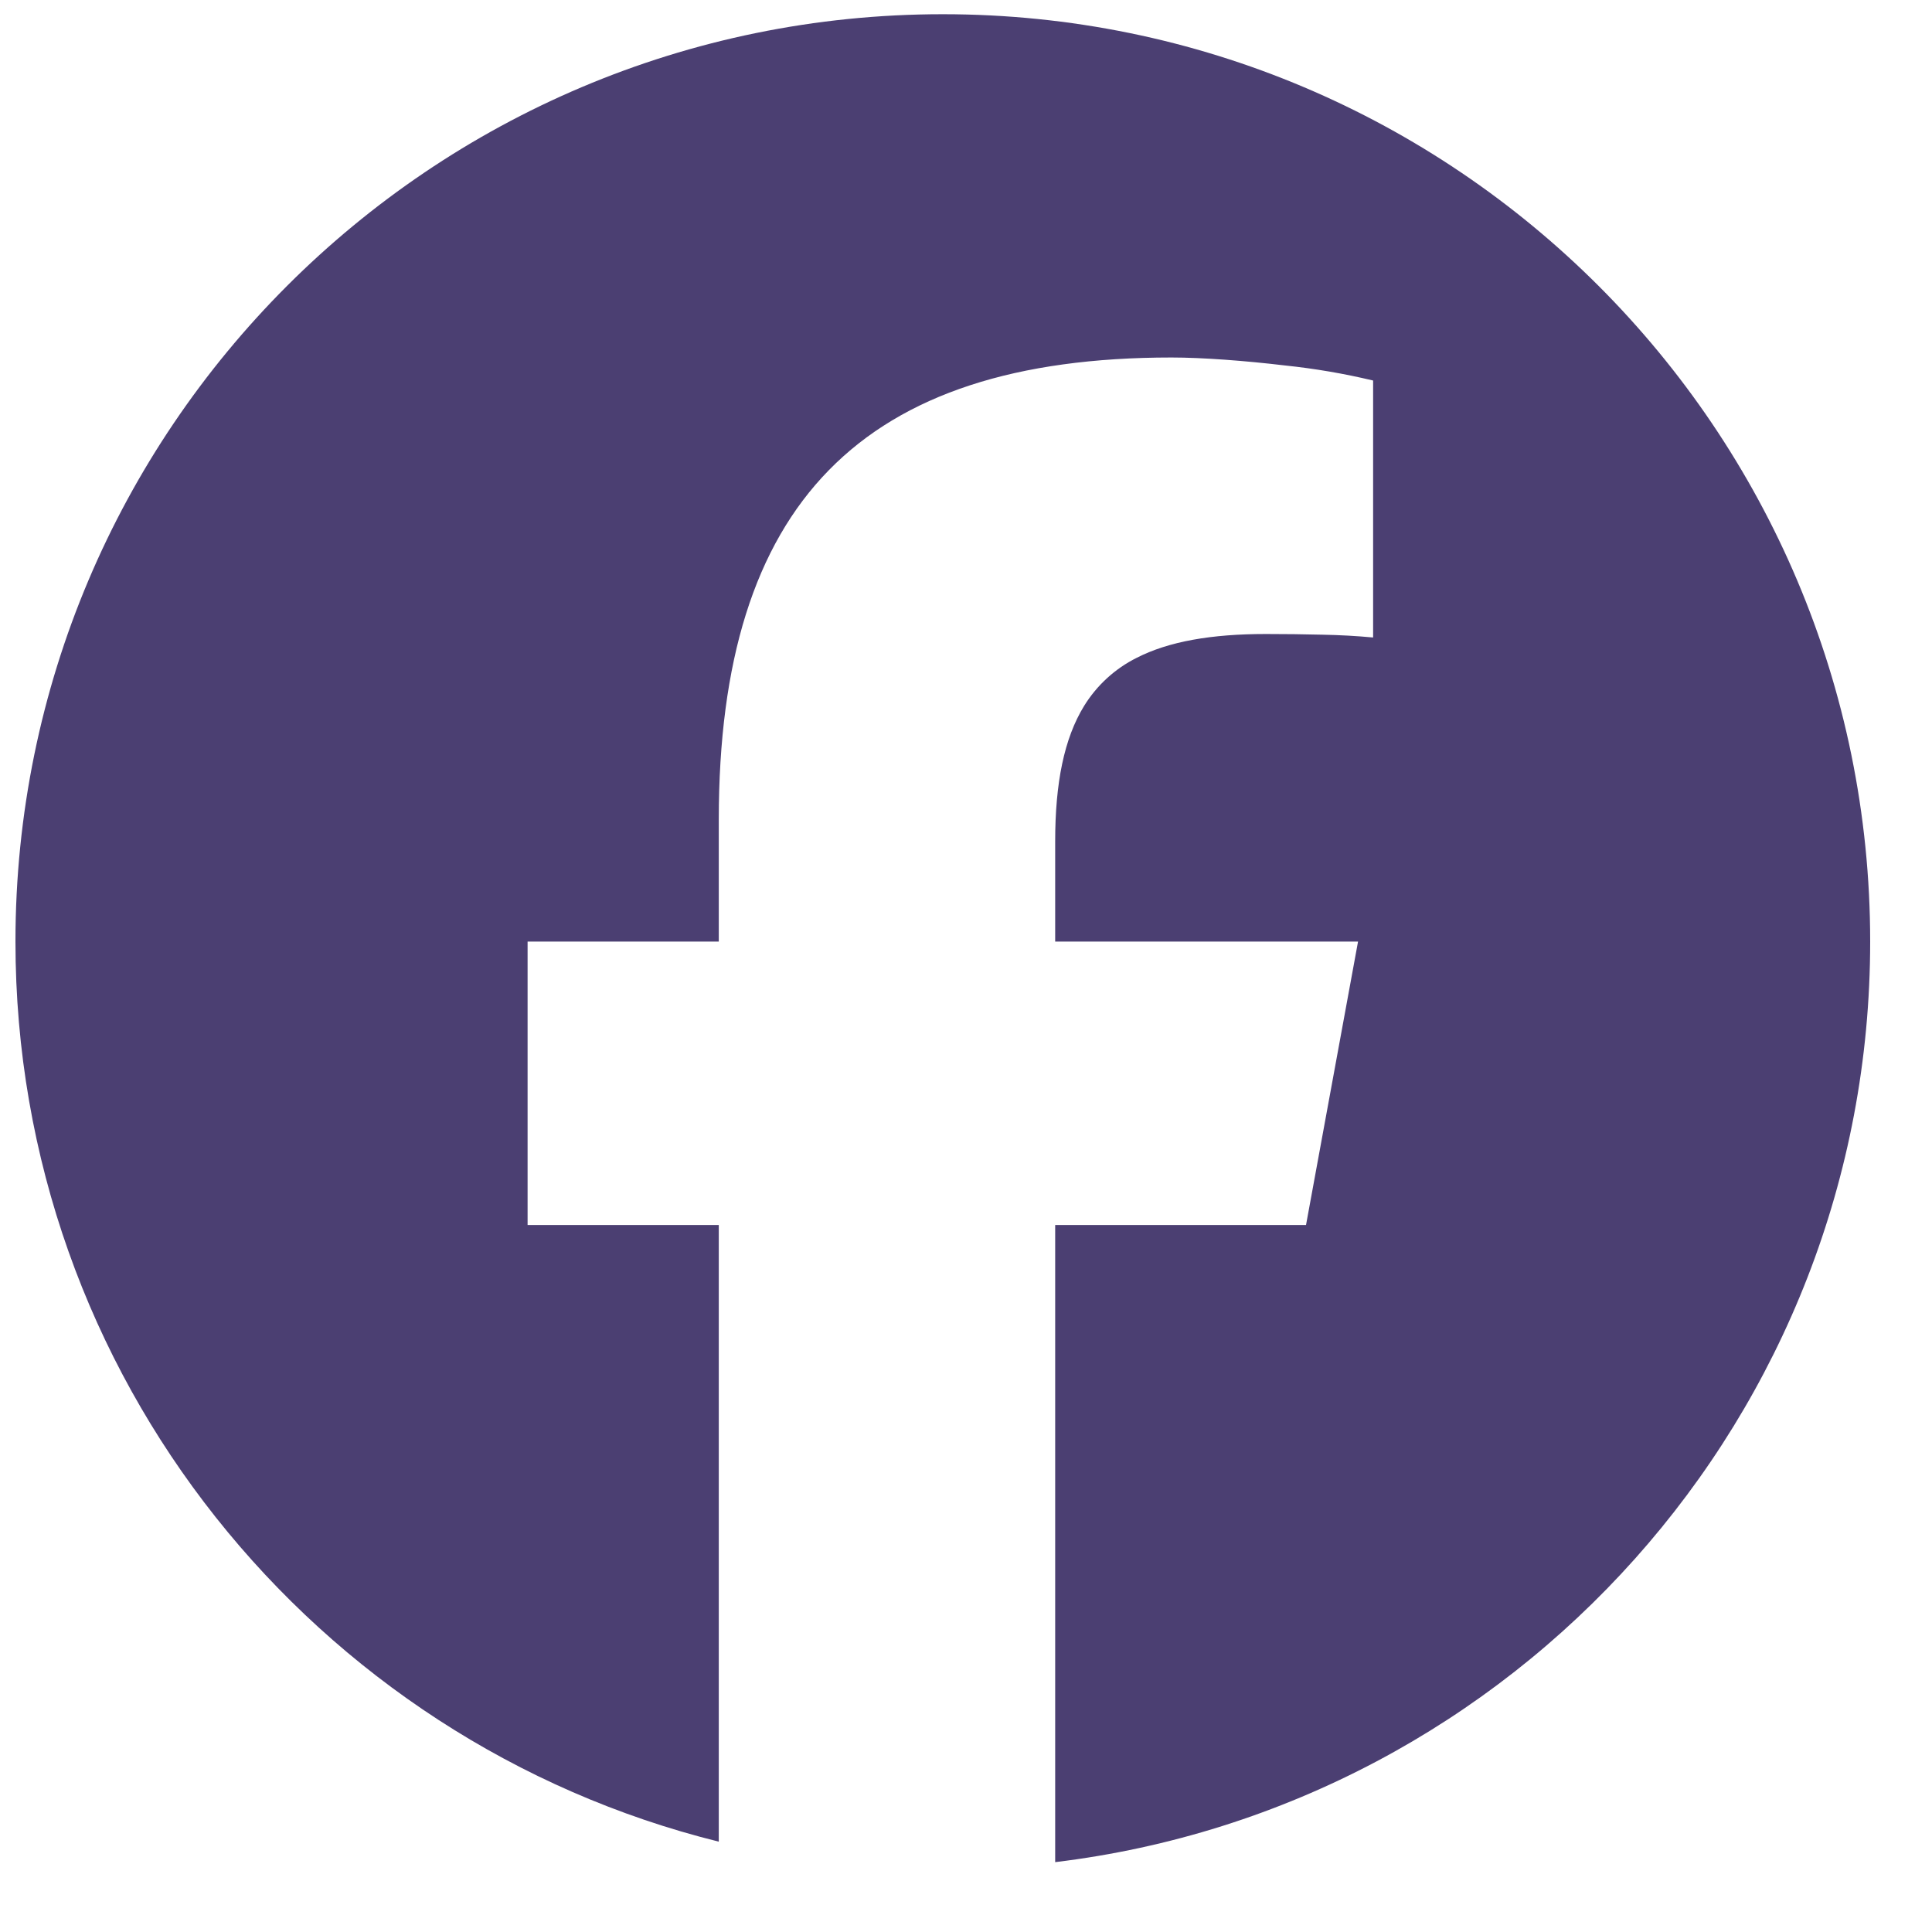 <svg width="25" height="25" viewBox="0 0 25 25" fill="none" xmlns="http://www.w3.org/2000/svg">
<g clip-path="url(#clip0_1078_19342)">
<path d="M9.301 23.831V15.851H6.827V12.184H9.301V10.604C9.301 6.519 11.149 4.626 15.159 4.626C15.56 4.626 16.114 4.668 16.627 4.729C17.011 4.769 17.392 4.834 17.768 4.924V8.249C17.551 8.229 17.333 8.217 17.115 8.213C16.871 8.207 16.626 8.204 16.382 8.204C15.675 8.204 15.123 8.3 14.707 8.513C14.427 8.653 14.192 8.869 14.028 9.135C13.77 9.555 13.654 10.13 13.654 10.887V12.184H17.573L17.187 14.287L16.9 15.851H13.654V24.096C19.596 23.378 24.2 18.319 24.2 12.184C24.2 5.557 18.827 0.184 12.2 0.184C5.573 0.184 0.2 5.557 0.2 12.184C0.2 17.812 4.074 22.534 9.301 23.831Z" fill="#4B3F72"/>
</g>
<defs>
<clipPath id="clip0_1078_19342">
<rect width="24" height="24" fill="white" transform="translate(0.2 0.14)"/>
</clipPath>
</defs>
</svg>
